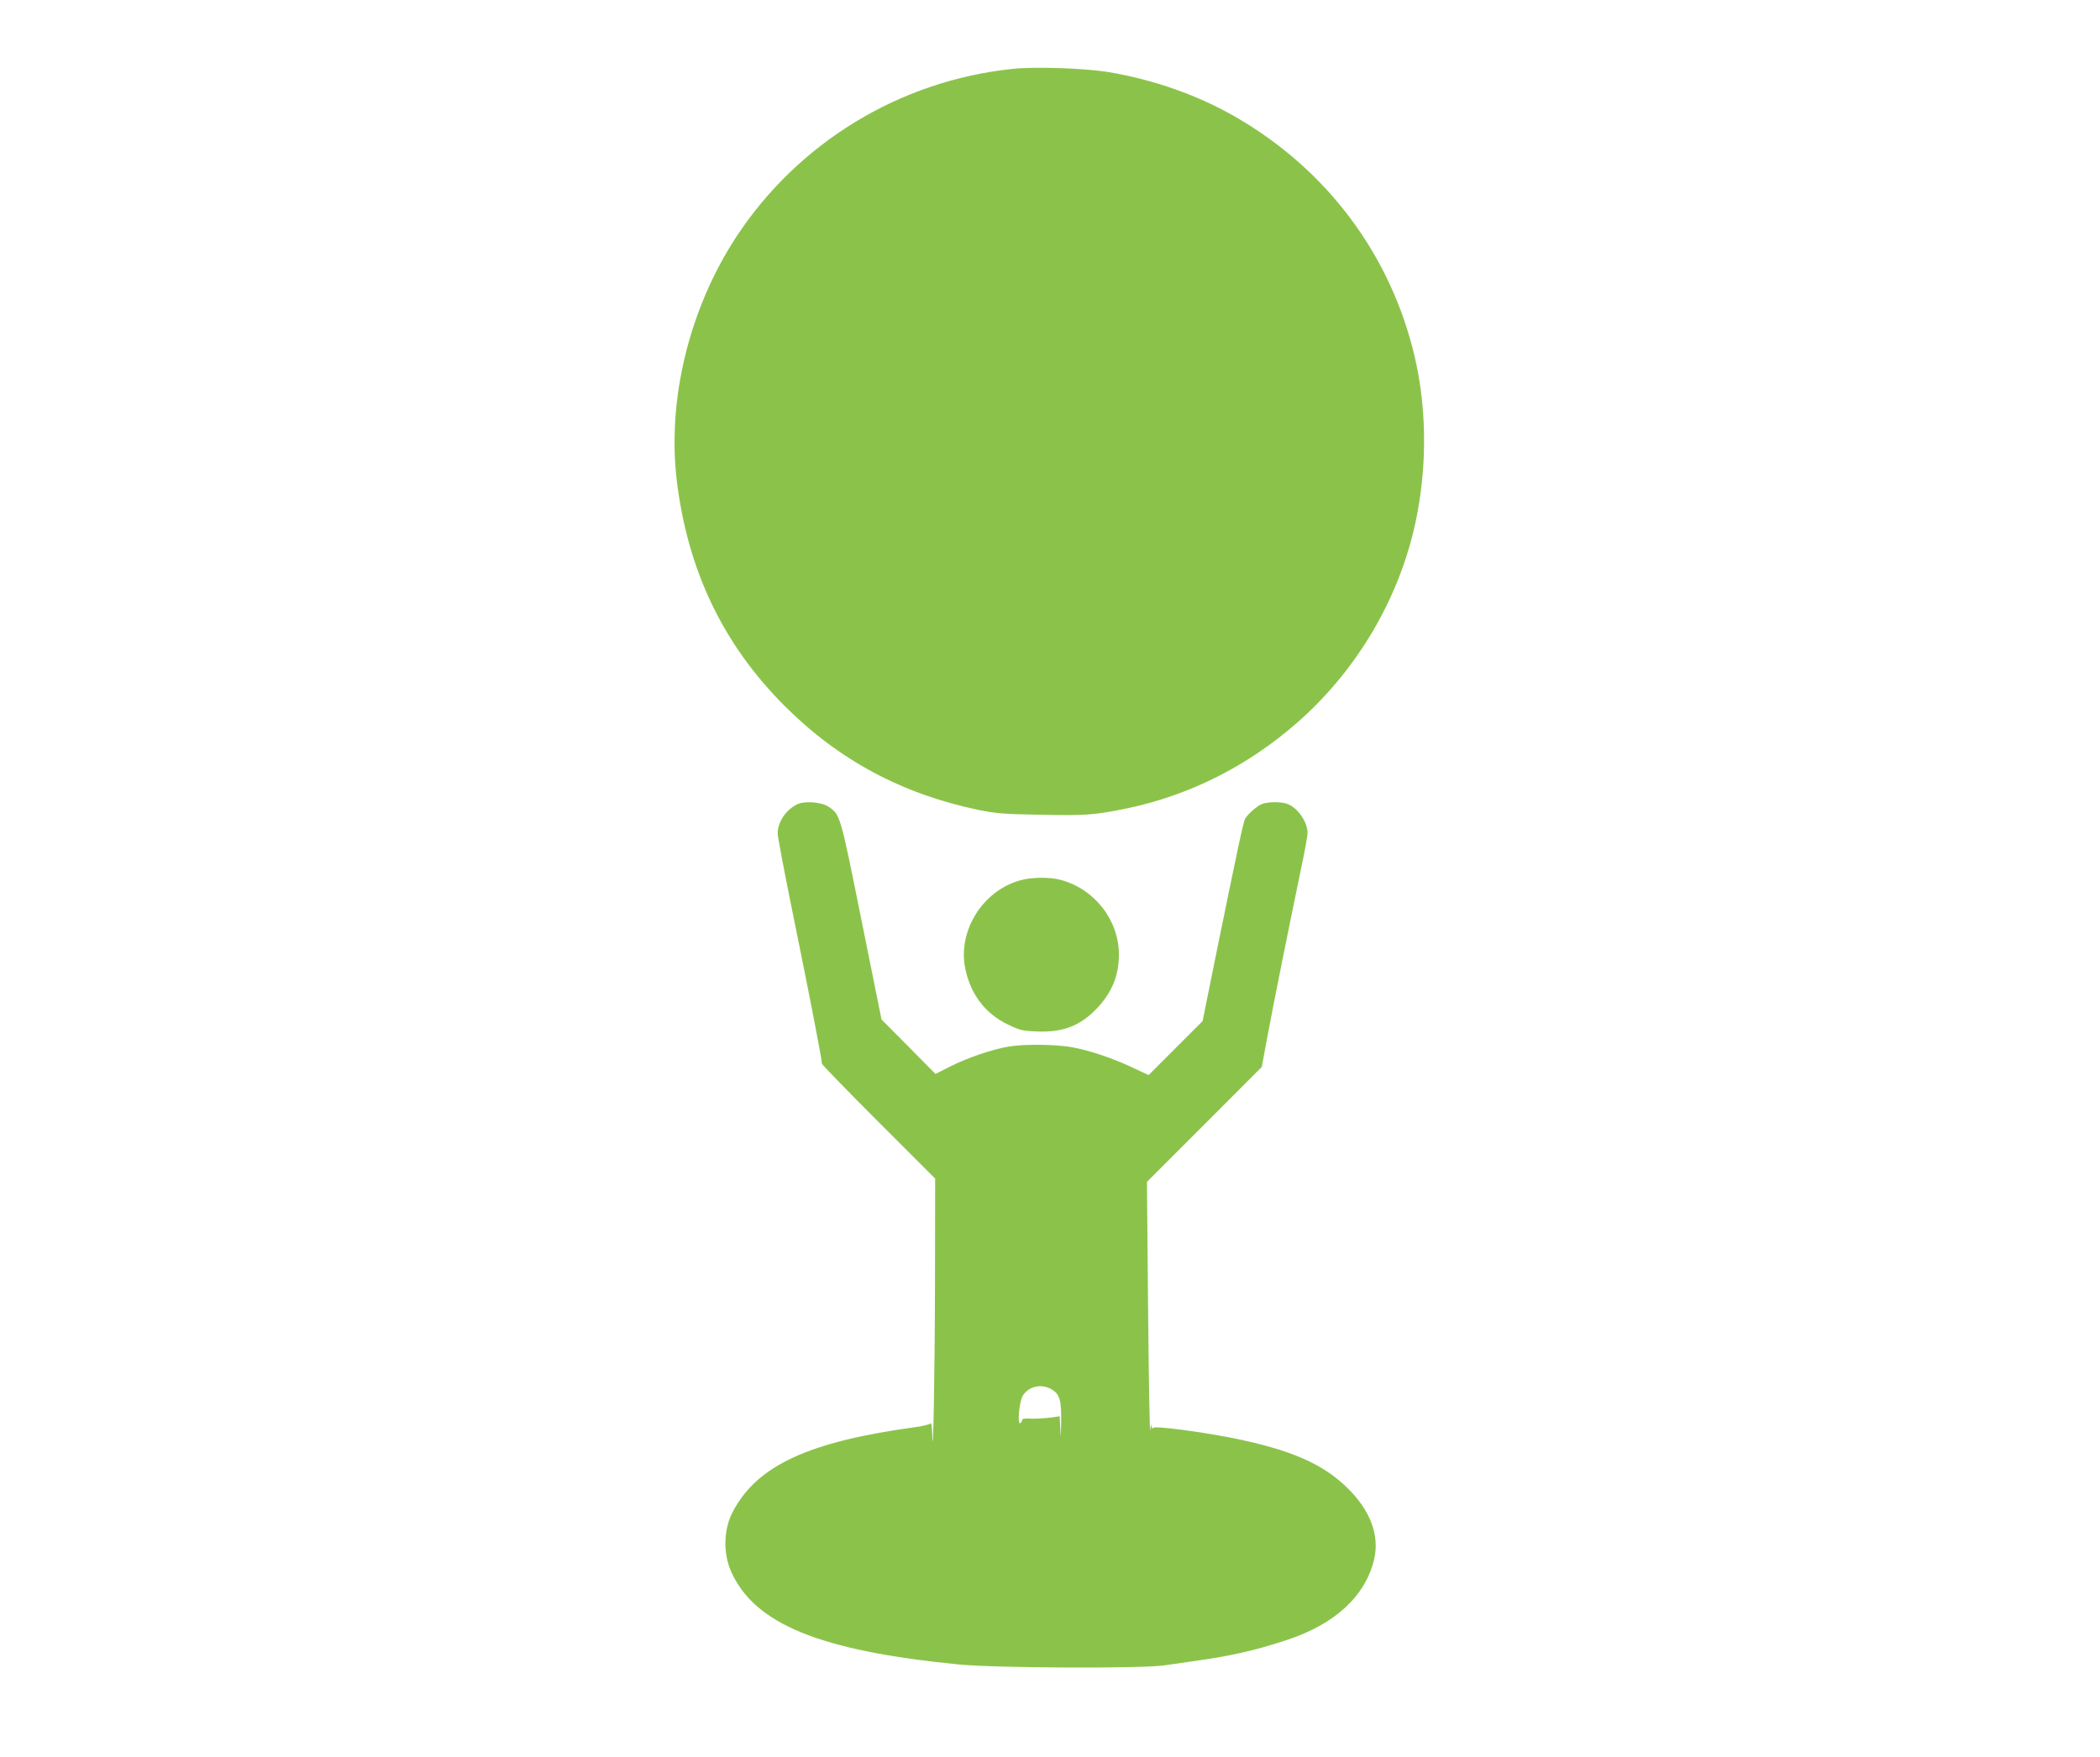 <?xml version="1.0" standalone="no"?>
<!DOCTYPE svg PUBLIC "-//W3C//DTD SVG 20010904//EN"
 "http://www.w3.org/TR/2001/REC-SVG-20010904/DTD/svg10.dtd">
<svg version="1.0" xmlns="http://www.w3.org/2000/svg"
 width="1280pt" height="1071pt" viewBox="0 0 1280 1071"
 preserveAspectRatio="xMidYMid meet">
<g transform="translate(0,1071) scale(0.1,-0.1)"
fill="#8bc34a" stroke="none">
<path d="M6171 10290 c-687 -72 -1306 -449 -1684 -1025 -285 -436 -421 -990
-362 -1483 66 -548 282 -1001 659 -1377 328 -328 714 -535 1178 -632 109 -22
153 -26 388 -30 273 -5 318 -2 514 38 383 79 738 257 1041 522 345 302 595
709 706 1150 88 351 92 742 12 1082 -146 622 -535 1142 -1095 1464 -229 131
-491 224 -768 271 -142 24 -450 35 -589 20z"/>
<path d="M4855 5805 c-69 -37 -114 -107 -115 -176 0 -19 45 -258 101 -530 91
-446 169 -848 169 -874 0 -5 155 -165 345 -355 l345 -345 -1 -640 c-1 -560
-12 -1128 -17 -915 -1 41 -6 70 -10 63 -4 -6 -45 -17 -92 -23 -651 -89 -963
-233 -1112 -513 -58 -108 -62 -255 -11 -369 143 -319 542 -482 1388 -565 230
-22 1116 -26 1255 -5 47 7 119 17 160 23 243 34 382 65 580 130 297 97 483
269 536 494 33 144 -22 294 -159 430 -153 152 -351 238 -712 310 -200 39 -463
73 -475 61 -7 -7 -11 -2 -12 14 -1 14 -4 0 -7 -30 -3 -30 -9 298 -13 730 l-7
785 350 350 350 351 34 184 c35 190 133 676 204 1018 23 106 41 208 41 225 -1
67 -60 153 -123 176 -36 14 -118 14 -154 0 -30 -11 -88 -62 -104 -91 -11 -20
-48 -196 -170 -793 l-89 -440 -164 -164 -165 -165 -98 46 c-121 57 -254 102
-364 123 -98 19 -297 21 -390 5 -102 -17 -253 -69 -354 -120 l-93 -47 -164
166 -165 166 -122 605 c-130 646 -129 642 -199 691 -45 31 -152 38 -197 14z
m1546 -3560 c58 -30 69 -65 67 -205 -2 -95 -3 -106 -5 -44 l-4 80 -67 -9 c-37
-4 -88 -7 -115 -5 -31 2 -47 -1 -47 -9 0 -6 -5 -15 -11 -19 -20 -12 -6 137 16
169 35 54 107 72 166 42z"/>
<path d="M6221 5344 c-231 -62 -386 -310 -337 -541 33 -157 123 -274 262 -340
71 -34 89 -38 175 -41 159 -7 267 36 368 144 89 95 131 198 131 325 0 209
-148 400 -355 455 -64 18 -175 17 -244 -2z"/>
</g>
</svg>
